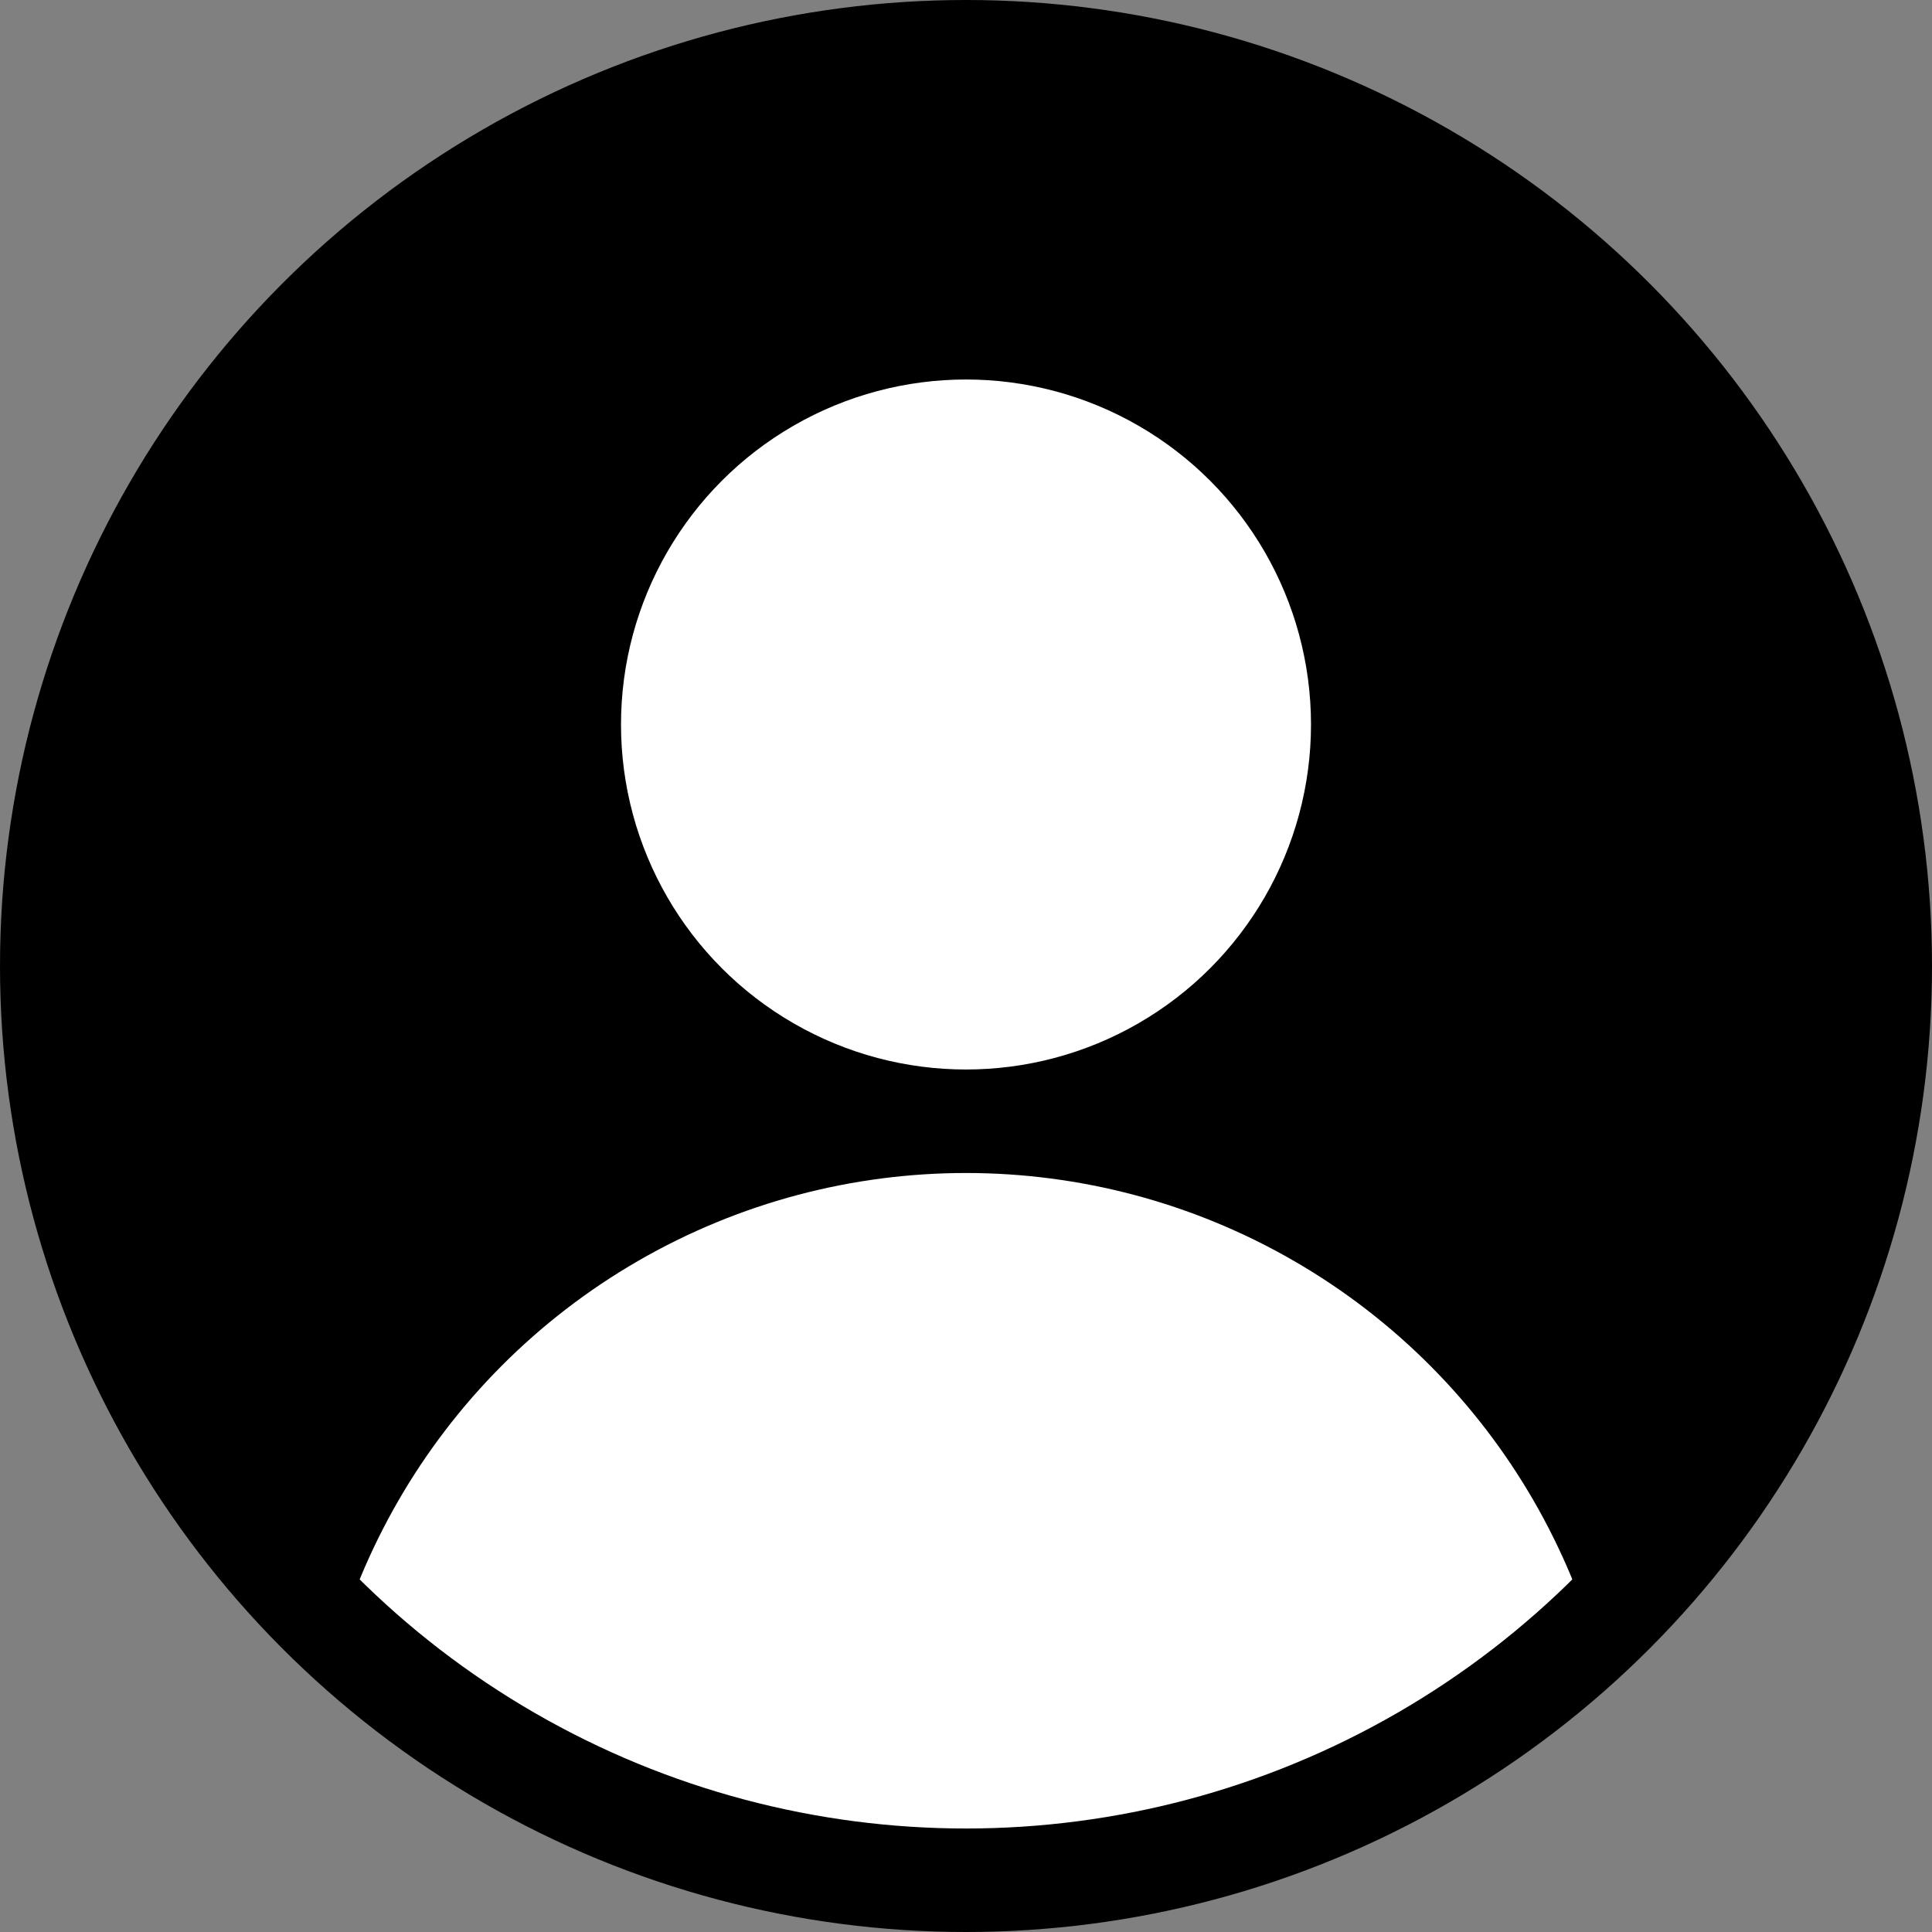 <?xml version="1.0" encoding="UTF-8" standalone="no"?>
<!-- Written by Treer (gitlab.com/Treer) -->

<svg
   version="1.1"
   width="560"
   height="560"
   fill="#ffffff"
   id="svg4"
   sodipodi:docname="user-icon.svg"
   xmlns:inkscape="http://www.inkscape.org/namespaces/inkscape"
   xmlns:sodipodi="http://sodipodi.sourceforge.net/DTD/sodipodi-0.dtd"
   xmlns="http://www.w3.org/2000/svg"
   xmlns:svg="http://www.w3.org/2000/svg"
   xmlns:rdf="http://www.w3.org/1999/02/22-rdf-syntax-ns#"
   xmlns:cc="http://creativecommons.org/ns#"
   xmlns:dc="http://purl.org/dc/elements/1.1/">
  <rect width="100%" height="100%" fill="#808080" stroke="none"/>
  <sodipodi:namedview
     id="namedview1"
     pagecolor="#505050"
     bordercolor="#eeeeee"
     borderopacity="1"
     inkscape:showpageshadow="0"
     inkscape:pageopacity="0"
     inkscape:pagecheckerboard="0"
     inkscape:deskcolor="#505050" />
  <title
     id="title1">Abstract user icon</title>
  <defs
     id="defs1">
    <clipPath
       id="circular-border">
      <circle
         cx="300"
         cy="300"
         r="250"
         id="circle1" />
    </clipPath>
  </defs>
  <circle
     cx="280"
     cy="280"
     r="280"
     fill="black"
     id="circle2"
     style="fill:#000000;fill-opacity:1" />
  <circle
     cx="280"
     cy="210"
     r="100"
     id="circle3"
     style="fill:#ffffff;fill-opacity:1" />
  <circle
     cx="300"
     cy="550"
     r="190"
     clip-path="url(#circular-border)"
     id="circle4"
     style="fill:#ffffff;fill-opacity:1"
     transform="translate(-20,-20)" />
</svg>
